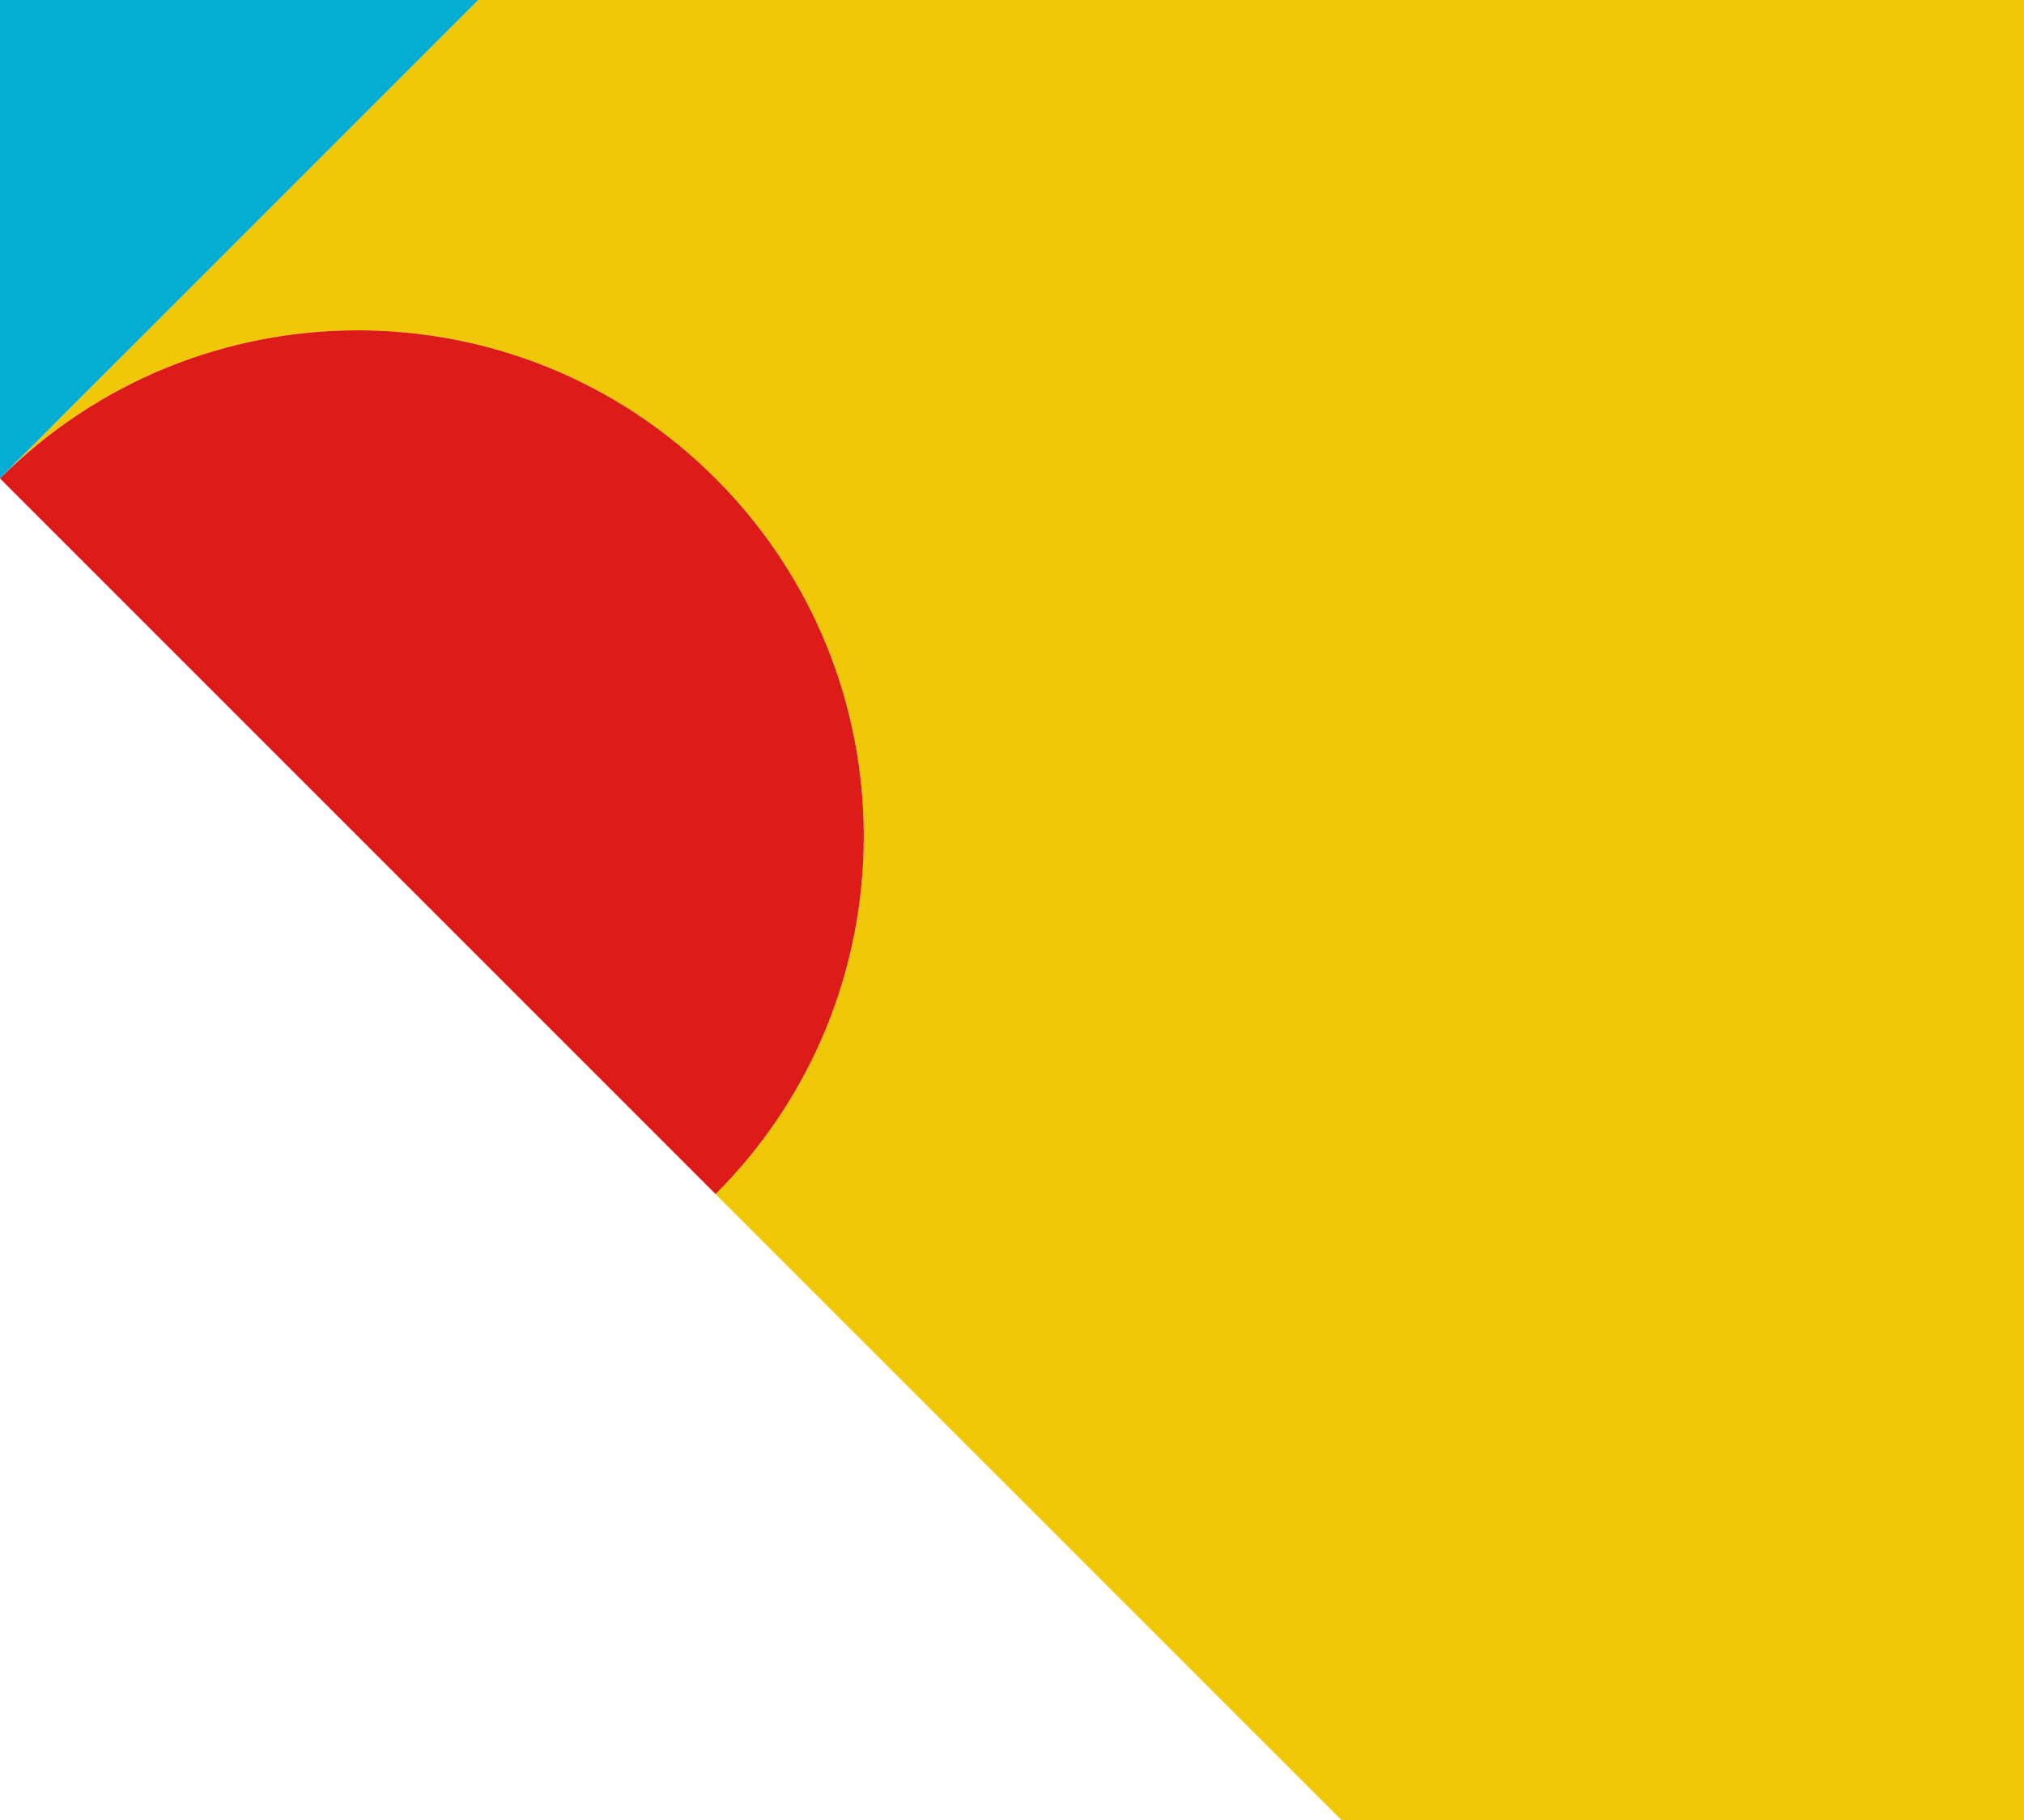 <?xml version="1.0" encoding="utf-8"?>
<!-- Generator: Adobe Illustrator 16.0.4, SVG Export Plug-In . SVG Version: 6.00 Build 0)  -->
<!DOCTYPE svg PUBLIC "-//W3C//DTD SVG 1.1//EN" "http://www.w3.org/Graphics/SVG/1.1/DTD/svg11.dtd">
<svg version="1.1" id="Layer_1" xmlns="http://www.w3.org/2000/svg" xmlns:xlink="http://www.w3.org/1999/xlink" x="0px" y="0px"
	 width="310.305px" height="279.084px" viewBox="0 0 310.305 279.084" enable-background="new 0 0 310.305 279.084"
	 xml:space="preserve">
<g>
	<polygon fill="#06AED5" points="73.362,0 0,0 0,73.361 	"/>
	<path fill="#F0C808" d="M73.362,0L0,73.361c30.296-30.295,79.414-30.295,109.709,0.001c30.296,30.295,30.296,79.413,0,109.709
		l96.015,96.013h104.582V0H73.362z"/>
	<path fill="#DD1C1A" d="M109.709,183.071c30.296-30.297,30.296-79.414,0-109.709C79.414,43.066,30.296,43.066,0,73.361v0.001
		L109.709,183.071z"/>
</g>
</svg>
